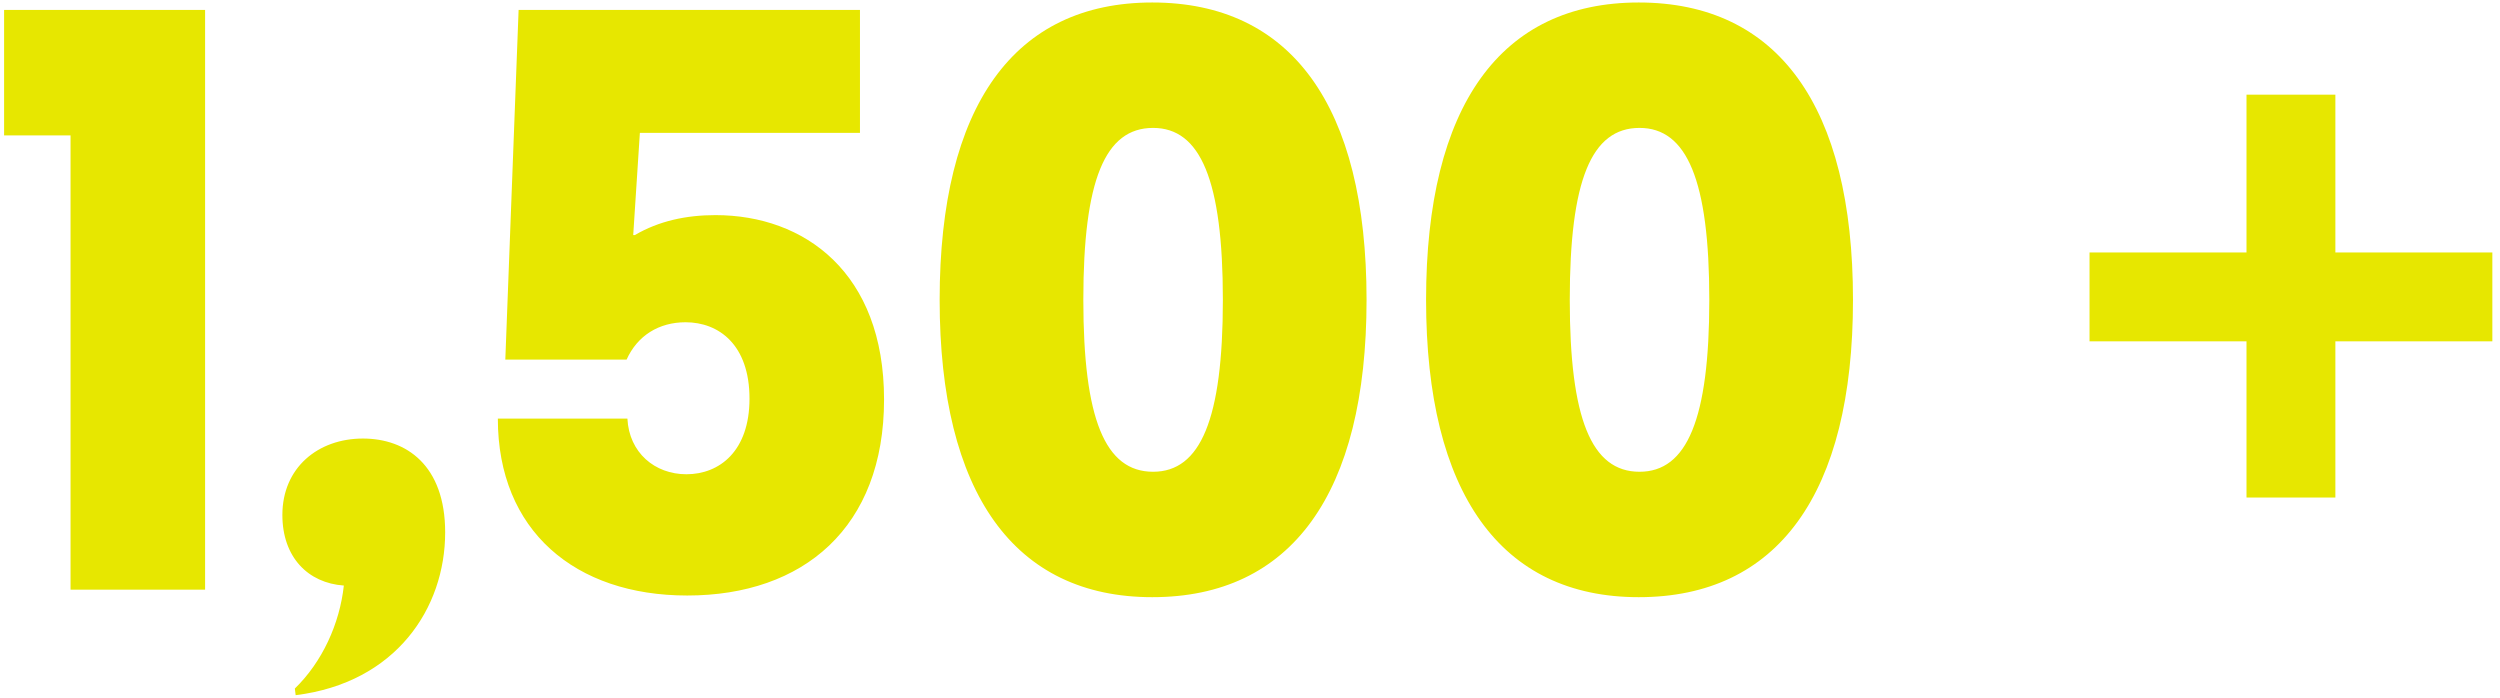 <?xml version="1.0" encoding="UTF-8"?>
<svg xmlns="http://www.w3.org/2000/svg" width="301" height="84" viewBox="0 0 301 84" fill="none">
  <path d="M8.494 71V16.3H0.494V1.2H24.694V71H8.494ZM35.498 82.9C38.798 79.7 40.898 75.1 41.398 70.5C37.098 70.2 33.998 67.1 33.998 62C33.998 56.3 38.298 52.8 43.698 52.8C48.898 52.8 53.598 56 53.598 64.1C53.598 73.2 47.698 82.2 35.598 83.7L35.498 82.9ZM82.74 71.7C69.24 71.7 59.94 63.9 59.94 50.4H75.54C75.74 54.5 78.84 57.1 82.64 57.1C86.64 57.1 90.24 54.3 90.24 48C90.24 41.5 86.54 38.8 82.54 38.8C79.34 38.8 76.74 40.4 75.44 43.3H60.84L62.44 1.2H103.54V16H77.04L76.24 28.3H76.44C79.34 26.6 82.64 25.9 86.14 25.9C96.84 25.9 106.44 32.8 106.44 48.1C106.44 63.5 96.74 71.7 82.74 71.7ZM138.733 71.9C122.133 71.9 113.133 59.4 113.133 36.1C113.133 12.7 122.133 0.3 138.733 0.3C155.433 0.3 164.533 12.7 164.533 36.1C164.533 59.5 155.433 71.9 138.733 71.9ZM130.433 36.1C130.433 50.4 133.033 56.8 138.833 56.8C144.533 56.8 147.233 50.5 147.233 36.1C147.233 21.7 144.533 15.4 138.833 15.4C133.033 15.4 130.433 21.7 130.433 36.1ZM197.3 71.9C180.7 71.9 171.7 59.4 171.7 36.1C171.7 12.7 180.7 0.3 197.3 0.3C214 0.3 223.1 12.7 223.1 36.1C223.1 59.5 214 71.9 197.3 71.9ZM189 36.1C189 50.4 191.6 56.8 197.4 56.8C203.1 56.8 205.8 50.5 205.8 36.1C205.8 21.7 203.1 15.4 197.4 15.4C191.6 15.4 189 21.7 189 36.1ZM281.179 30.4H300.079V41.1H281.179V59.9H270.479V41.1H251.579V30.4H270.479V11.4H281.179V30.4Z" fill="#E7E700"></path>
</svg>
